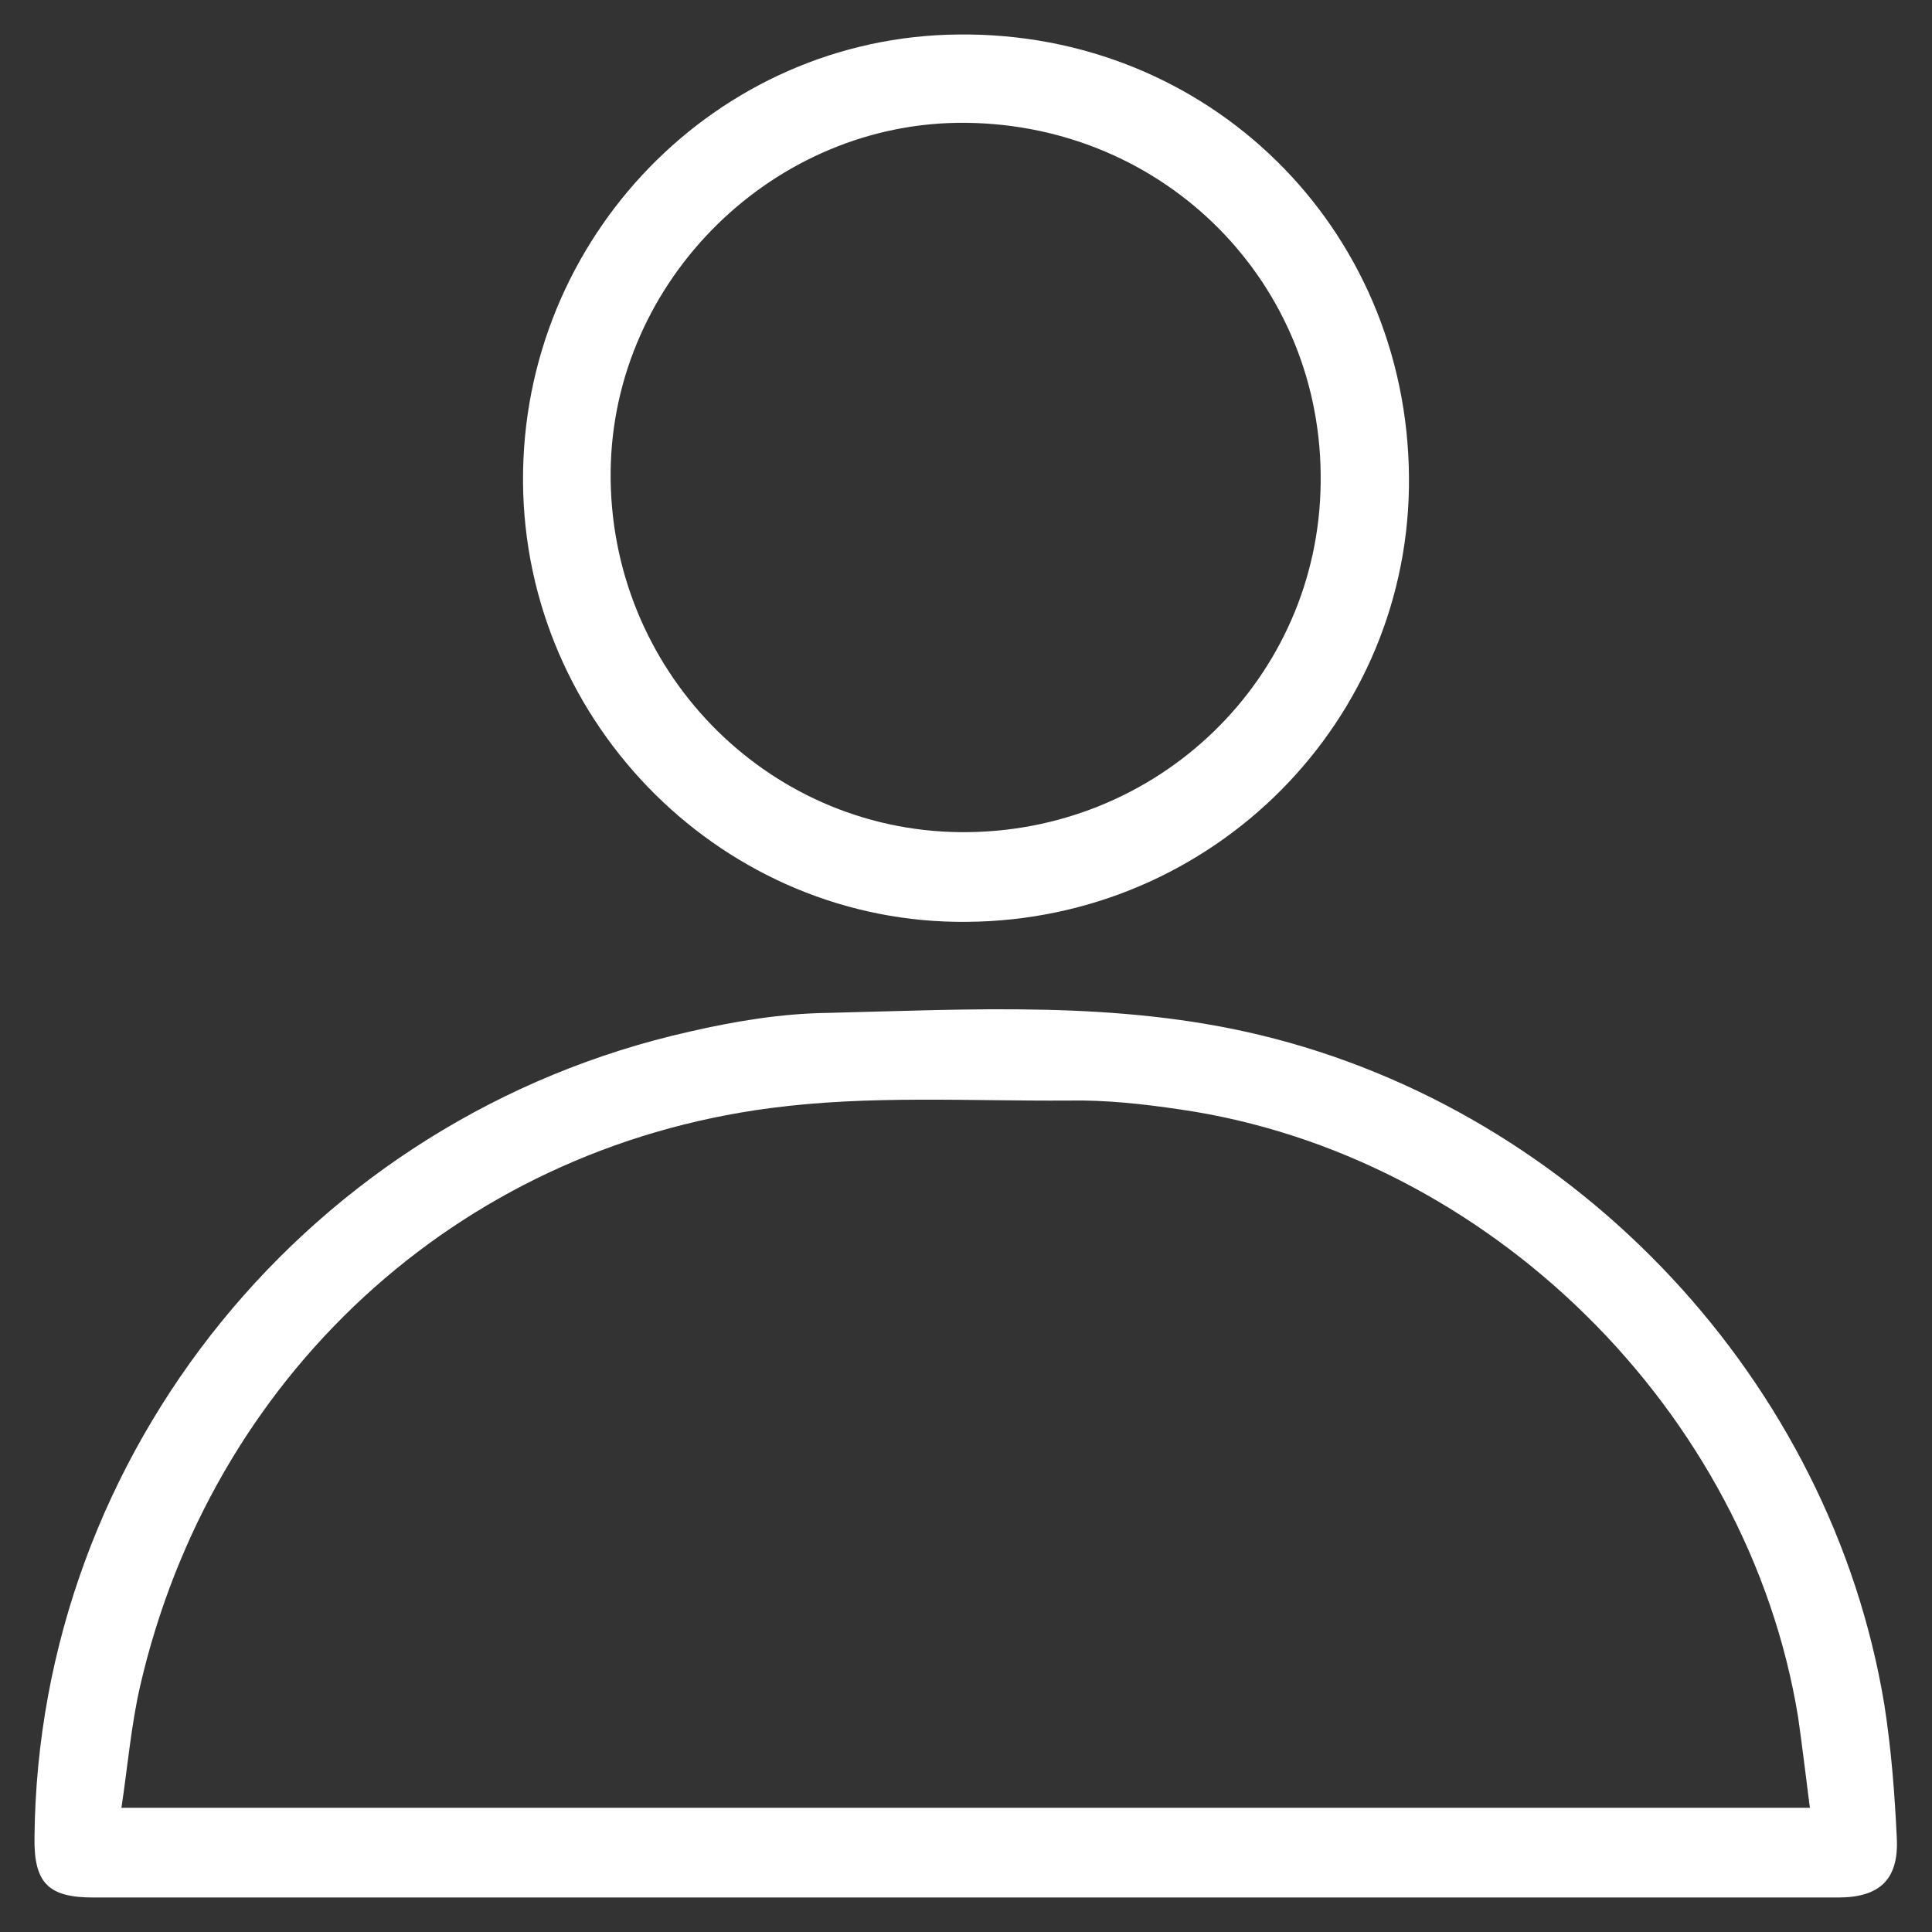 <?xml version="1.0" encoding="utf-8"?>
<!-- Generator: Adobe Illustrator 27.0.1, SVG Export Plug-In . SVG Version: 6.00 Build 0)  -->
<svg version="1.1" id="Layer_1" xmlns="http://www.w3.org/2000/svg" xmlns:xlink="http://www.w3.org/1999/xlink" x="0px" y="0px"
	 viewBox="0 0 28 28" style="enable-background:new 0 0 28 28;" xml:space="preserve">
<rect x="0" y="0" width="28" height="28" fill="#333333" stroke="none"/>
<style type="text/css">
	.st0{fill:#FFFFFF;}
</style>
<g>
	<path class="st0" d="M13.97,27.5c-4.21,0-8.41,0-12.62,0c-0.65,0-0.86-0.21-0.85-0.87c0.05-5.58,4-10.45,9.5-11.68
		c0.65-0.15,1.32-0.26,1.98-0.27c2.1-0.05,4.2-0.18,6.28,0.32c4.61,1.11,8.28,5.03,9.05,9.71c0.1,0.64,0.15,1.29,0.18,1.93
		c0.03,0.6-0.25,0.86-0.85,0.86C22.42,27.5,18.2,27.5,13.97,27.5z M26.23,26.2c-0.06-0.47-0.11-0.89-0.17-1.31
		c-0.72-4.44-4.49-8.16-8.95-8.81c-0.54-0.08-1.08-0.14-1.62-0.13c-1.44,0.01-2.9-0.08-4.33,0.11c-4.56,0.6-8.1,3.91-9.13,8.38
		C1.9,25.01,1.85,25.6,1.76,26.2C9.95,26.2,18.06,26.2,26.23,26.2z"/>
	<path class="st0" d="M20.42,6.91c0.03,3.53-2.83,6.42-6.4,6.45c-3.51,0.04-6.42-2.85-6.44-6.38c-0.02-3.54,2.81-6.45,6.31-6.48
		C17.51,0.46,20.39,3.29,20.42,6.91z M14,1.78c-2.77-0.03-5.12,2.27-5.15,5.05c-0.03,2.86,2.24,5.2,5.06,5.23
		c2.87,0.03,5.2-2.23,5.23-5.06C19.18,4.12,16.9,1.81,14,1.78z"/>
</g>
</svg>
